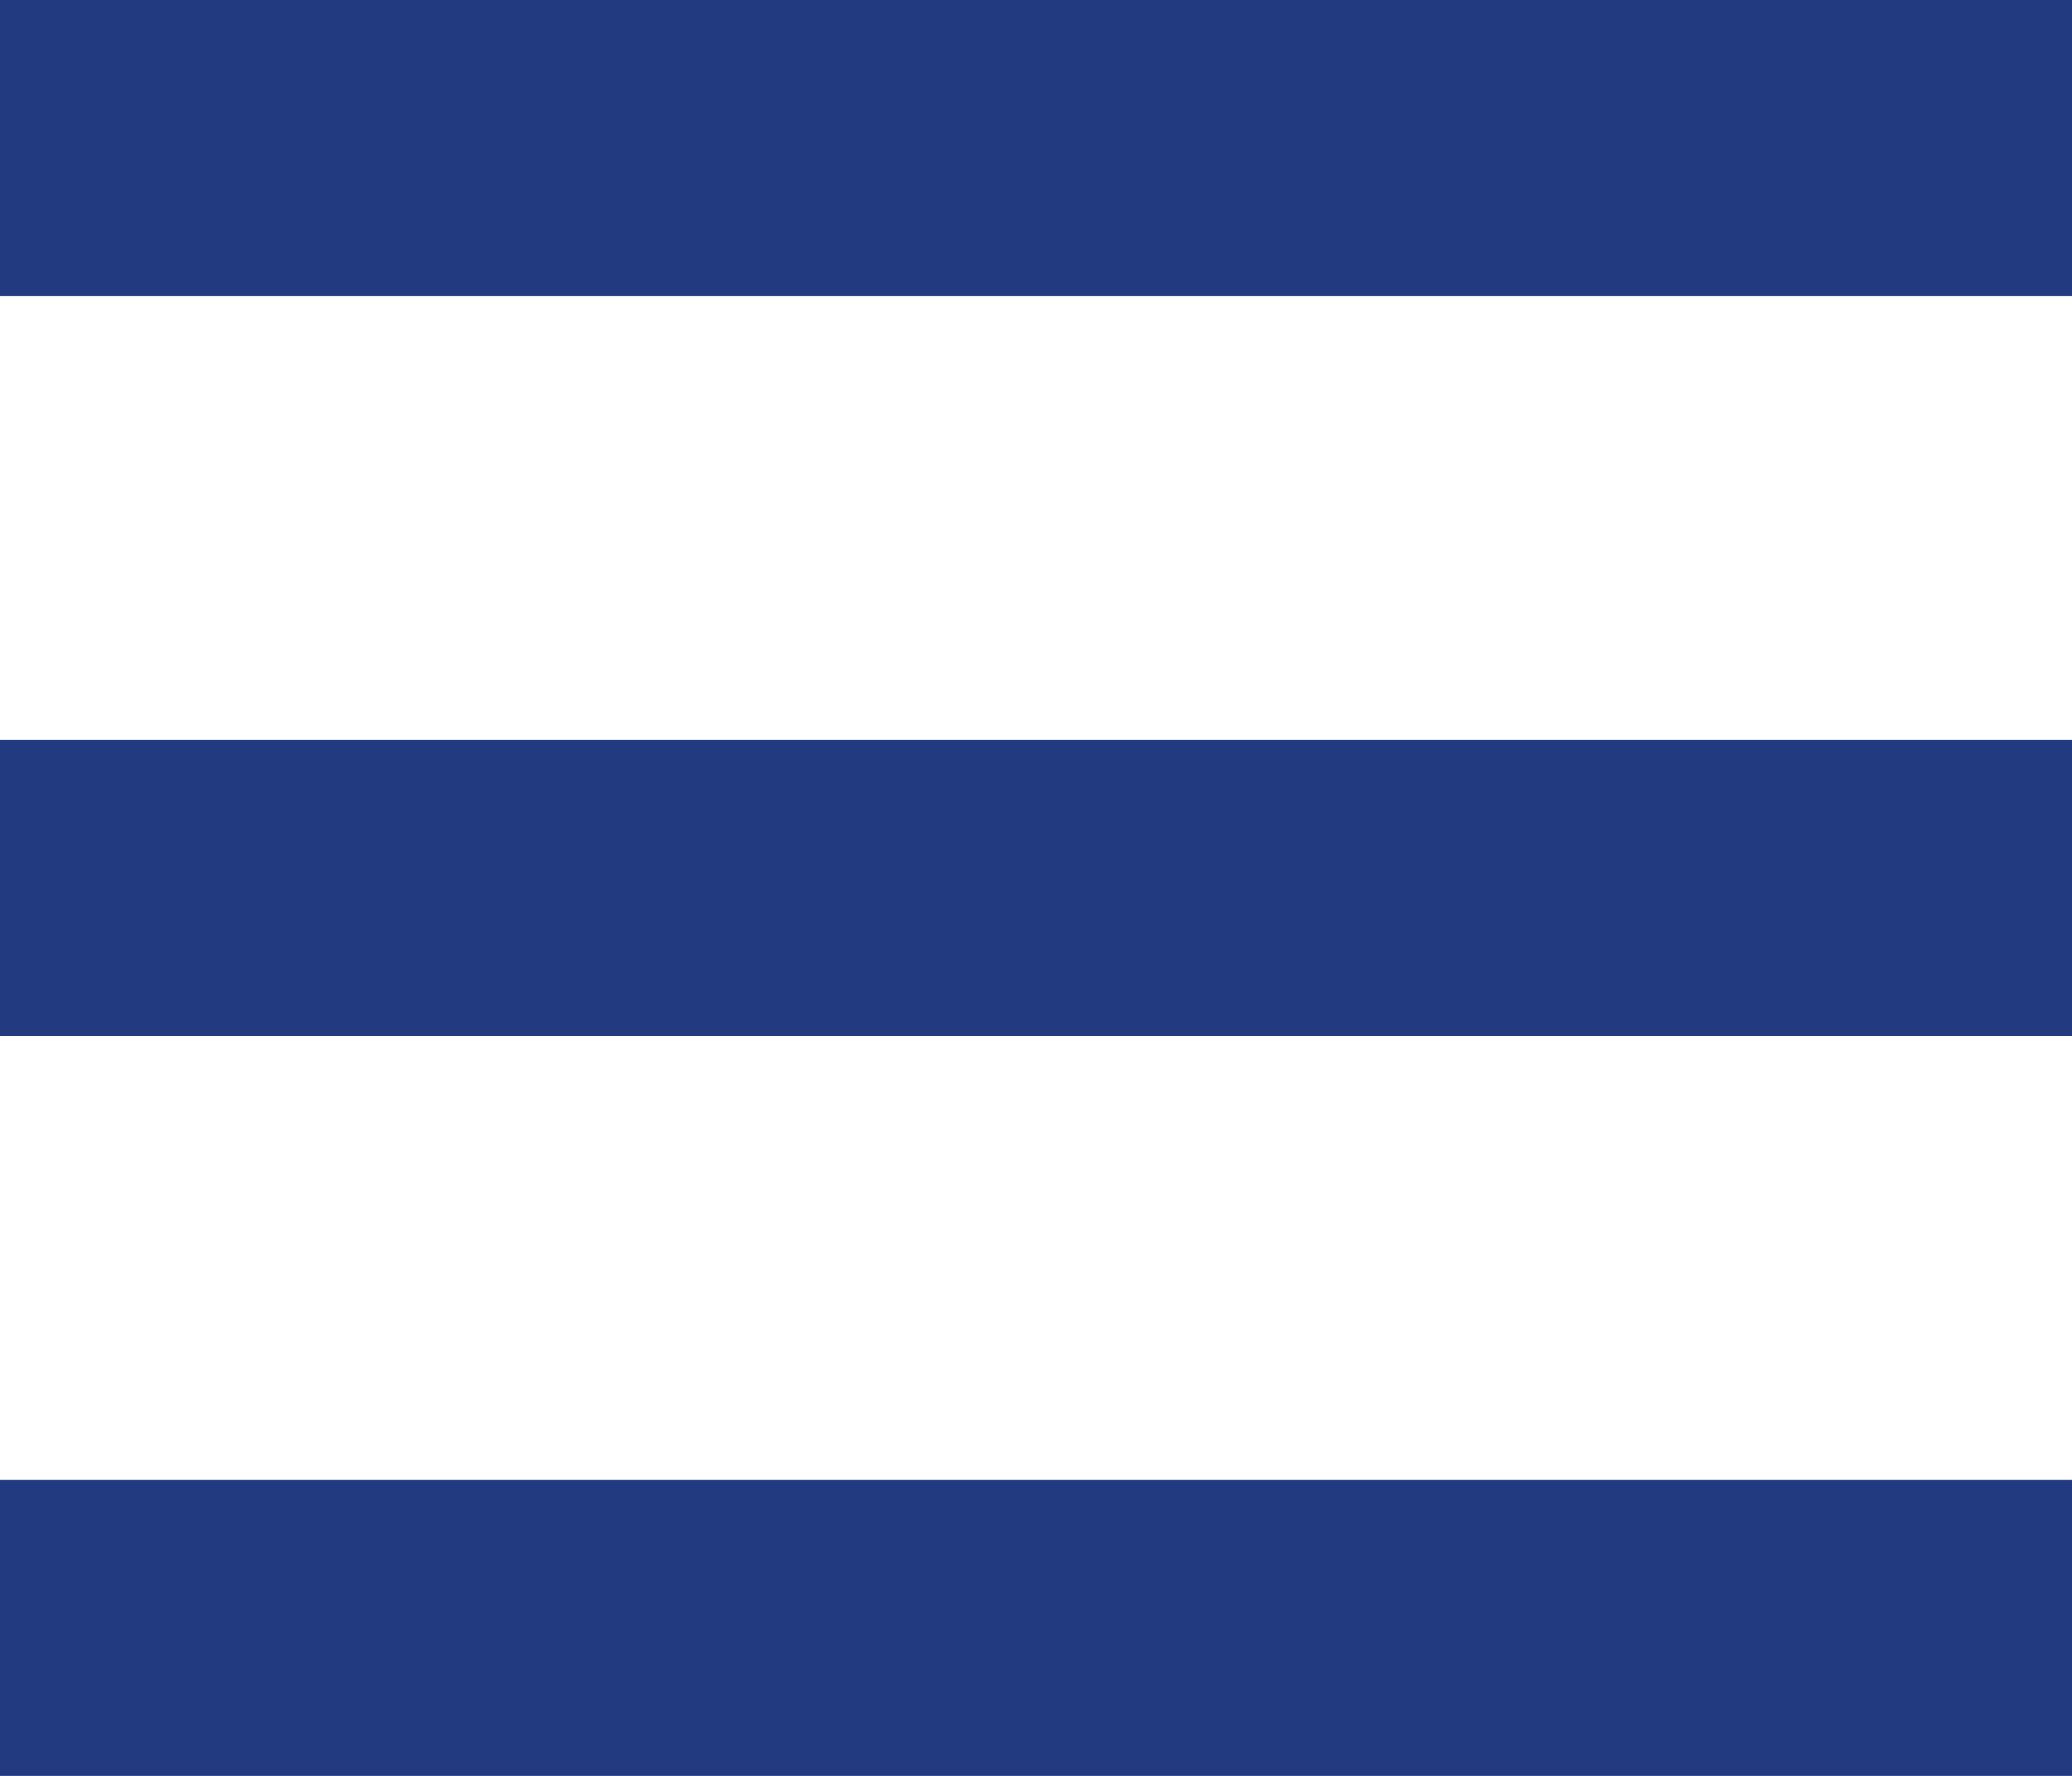 <svg width="28" height="24" viewBox="0 0 28 24" fill="none" xmlns="http://www.w3.org/2000/svg">
<path fill-rule="evenodd" clip-rule="evenodd" d="M0 0H28V4H0V0ZM0 10H28V14H0V10ZM28 20H0V24H28V20Z" fill="#223B80"/>
</svg>
